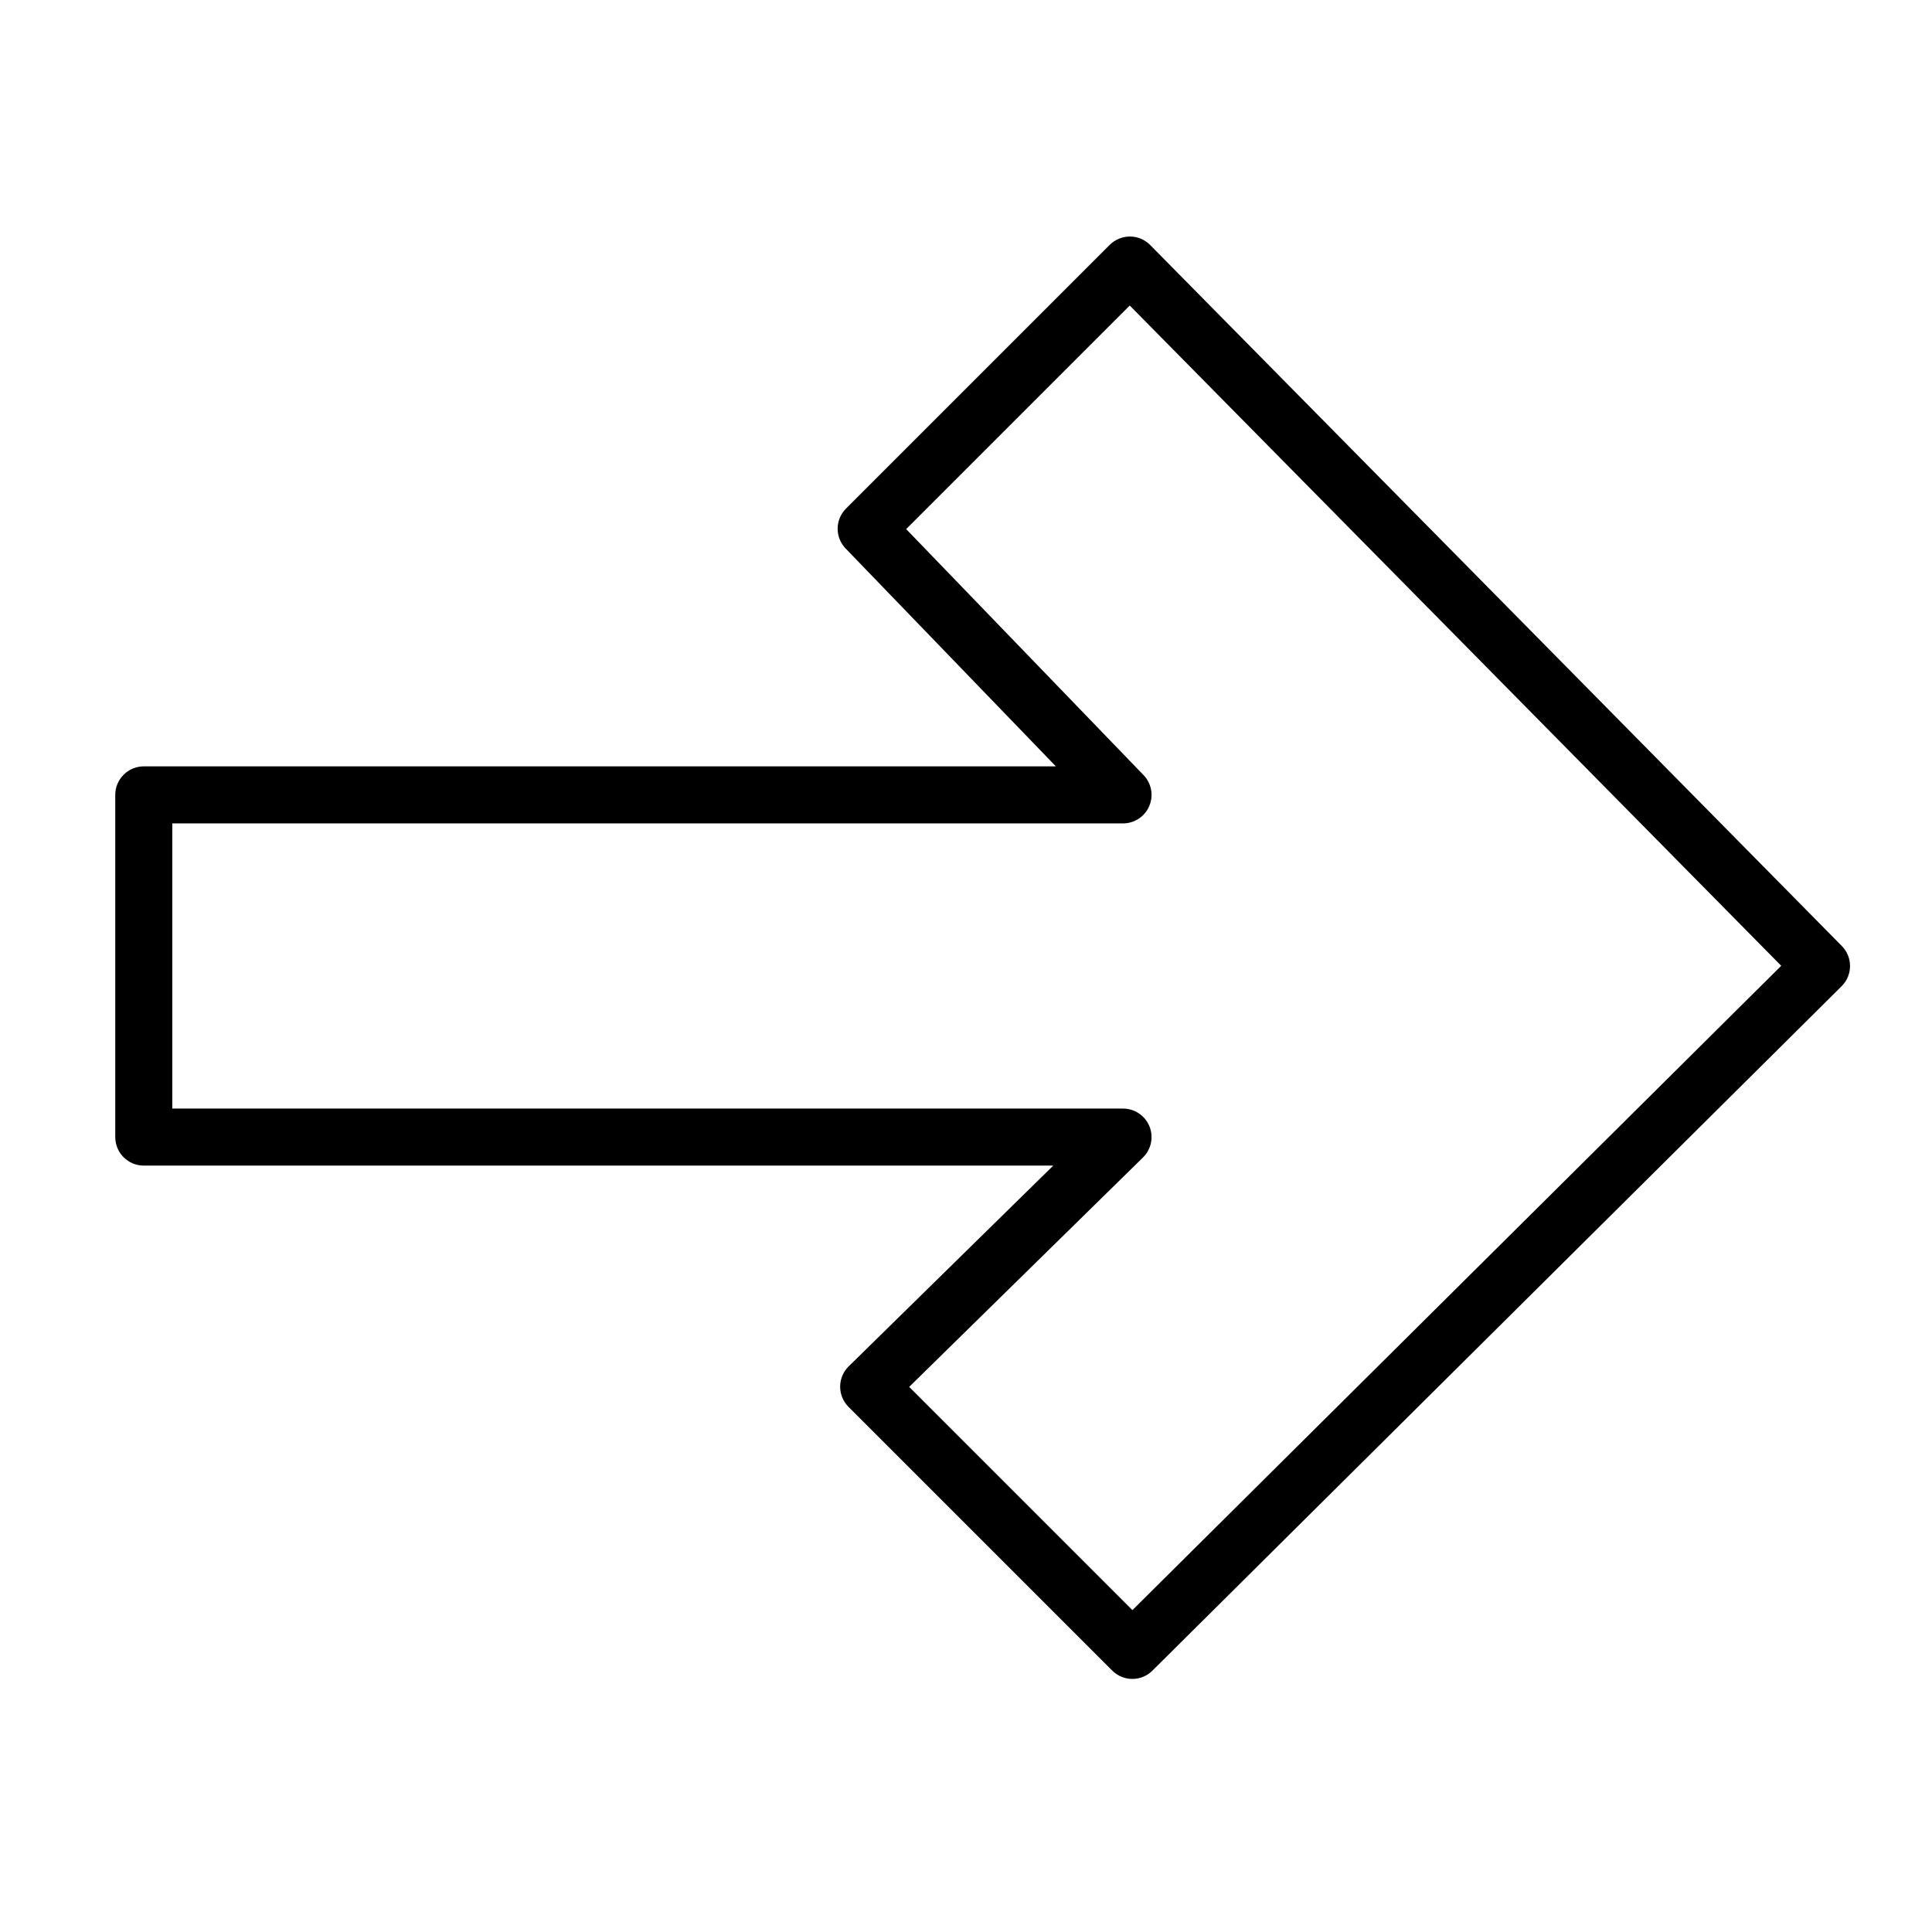 <?xml version="1.0" encoding="UTF-8"?>
<!-- The Best Svg Icon site in the world: iconSvg.co, Visit us! https://iconsvg.co -->
<svg fill="#000000" width="800px" height="800px" version="1.1" viewBox="144 144 512 512" xmlns="http://www.w3.org/2000/svg">
 <path d="m448.81 208.93c-1.414-1.43-3.344-2.242-5.356-2.246-2.012-0.008-3.945 0.789-5.371 2.211l-69.879 69.879c-2.918 2.914-2.961 7.629-0.094 10.594l55.707 57.727h-241.71c-2.004 0-3.926 0.797-5.344 2.215-1.418 1.418-2.215 3.34-2.215 5.344v90.684c0 4.176 3.383 7.559 7.559 7.559h241.02l-54.211 53.199c-1.441 1.41-2.254 3.34-2.266 5.356-0.008 2.019 0.789 3.953 2.215 5.383l69.879 69.879c2.941 2.949 7.719 2.957 10.668 0.016l182.63-181.37c2.961-2.93 2.984-7.707 0.055-10.668zm-4.707 361.77-59.16-59.16 61.965-60.805c2.191-2.148 2.863-5.41 1.703-8.254-1.164-2.84-3.93-4.695-6.996-4.695h-251.96v-75.574h251.96c3.031 0 5.769-1.812 6.953-4.602 1.188-2.793 0.59-6.019-1.516-8.203l-62.91-65.191 59.25-59.25 172.65 174.98z"/>
</svg>